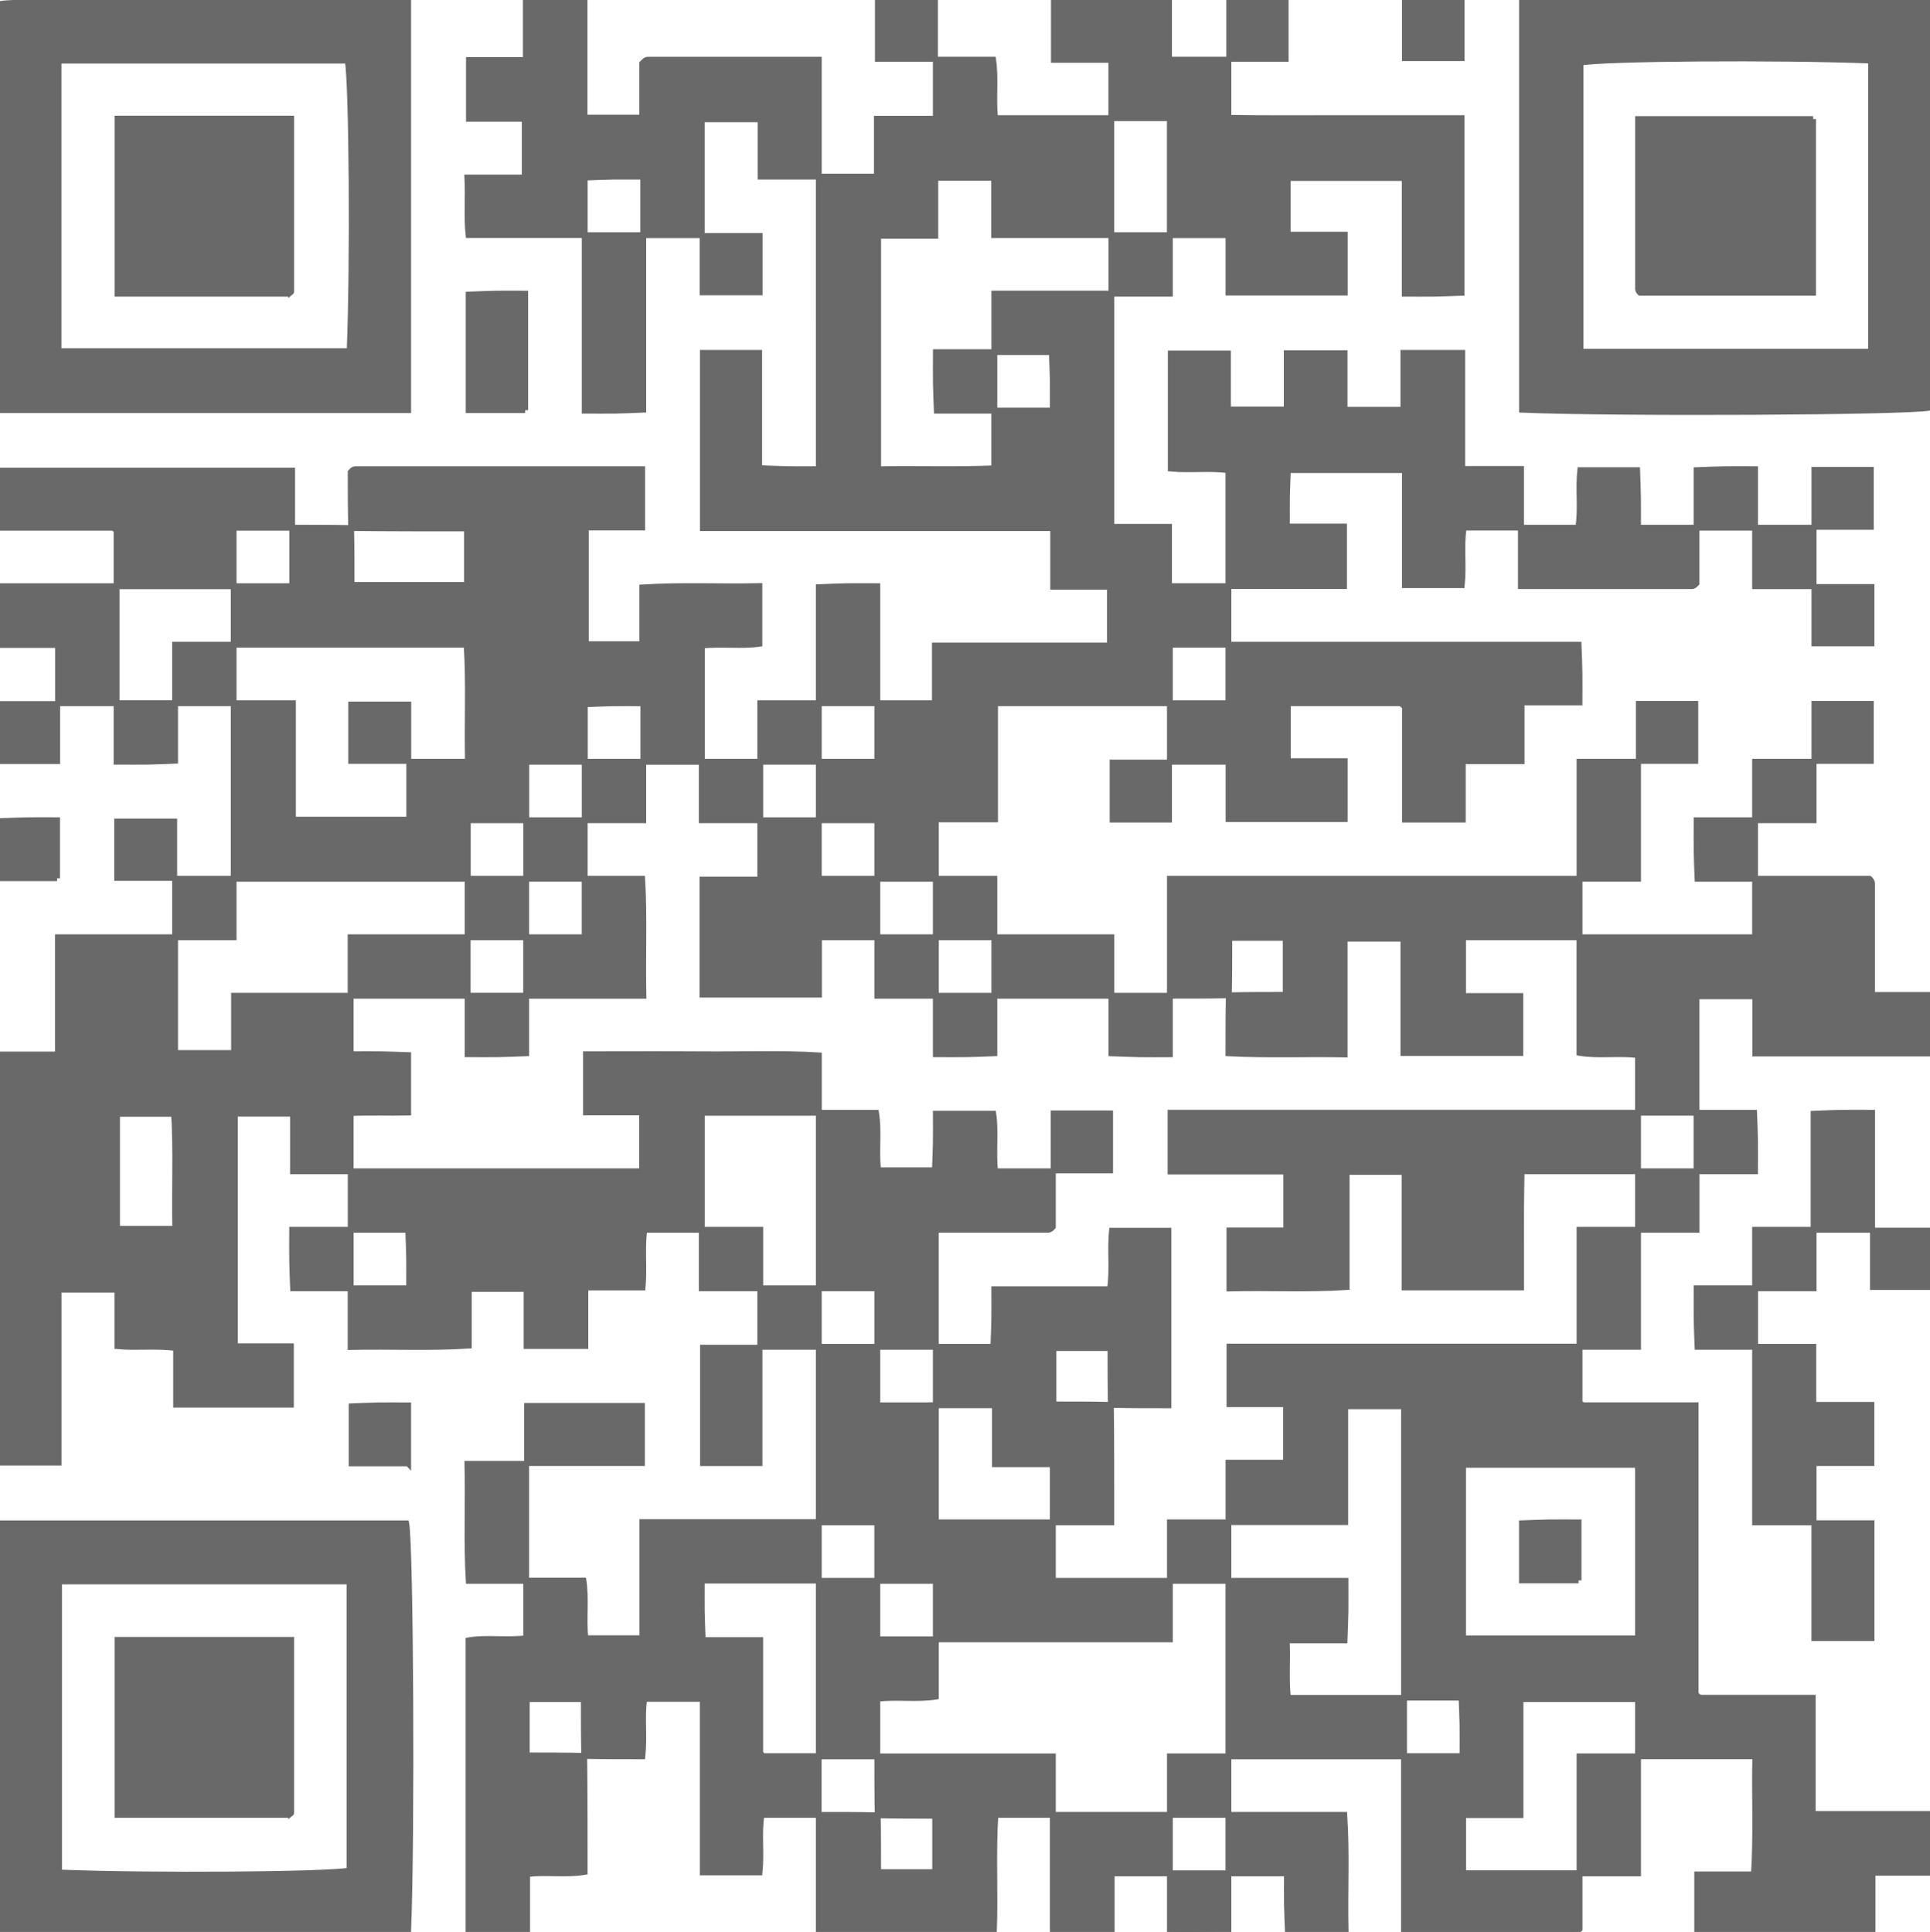 <?xml version="1.0" encoding="UTF-8"?>
<svg id="Layer_1" data-name="Layer 1" xmlns="http://www.w3.org/2000/svg" viewBox="0 0 329.81 330.2"
  fill="#696969" stroke="#696969">
  <path
    d="m269.92,230.19v9.53c.1.09.21.22.35.31.13.08.29.15.43.15,6.3,0,12.6,0,19.06,0v49.38c.26.24.37.38.51.46.13.08.29.15.43.15,6.3,0,12.6,0,19.07,0v19.87h20v10.04h-9.78v9.89h-29.96v-9.61h9.69c.44-6.73.08-13.29.24-20.19h-20.04v-9.78h-20.09v19.84h-9.8v9.93h19.89v9.53c-.1.09-.21.22-.35.31-.13.08-.29.15-.43.15-9.63,0-19.26,0-29.22,0v-30h10c0-1.97.02-3.61,0-5.25-.03-1.59-.11-3.19-.16-4.75h-9.83v-49.8h-10.05v19.8h-19.95v-10.16h9.84v-10h-9.67v-9.84h59.84Zm-19.92,49.83h29.92c0-9.8,0-19.43,0-29.06,0-.14-.08-.3-.16-.43-.09-.13-.23-.23-.17-.17h-29.58v29.66Z" />
  <path
    d="m209.92,100.19v10h-10v10h-29.88v19.85h-10.12v10.15h-10v-10h-10v-10h10v-10h9.84v-9.86h29.92v-10.04h-9.7v-10.03h-59.87v-29.95h9.62v19.71c1.75.06,3.34.14,4.94.17,1.64.03,3.28,0,5.25,0V30.19h9.93v-9.89h10.07v-10.11h9.79c.48,3.18-.02,6.46.33,10h19.87v20h-20.02v-9.8h-10.06v9.9h-9.77v39.92c6.72-.12,13.29.12,19.85-.16v-9.87h10c0-1.97.02-3.61,0-5.25-.03-1.59-.11-3.19-.16-4.75h-9.83v-10h20v39.86h9.85v10.14h10.15Z" />
  <path
    d="m49.92,90.19c3.33,0,6.67,0,10.08.07.08,3.21.08,6.48.08,9.72h19.73v-9.66c-6.7,0-13.29,0-19.8-.07-.08-3.22-.08-6.38-.08-9.54.11-.12.21-.26.34-.35.12-.08.28-.16.43-.16,16.28,0,32.56,0,49.04,0v9.96h-9.62v19.94h9.64v-9.7c6.72-.43,13.28-.08,20.01-.23v9.86c-3.01.44-6.29-.04-9.83.29v19.88h-10v-10c-1.97,0-3.61-.02-5.25,0-1.59.03-3.19.11-4.75.16v9.83h-10v10h-10v10h-40v-30h10.12v19.9h19.88v-9.9h10.03c-.16-6.9.2-13.46-.23-20h-39.8v-10h10v-10Z" />
  <path
    d="m59.92,200.19h-9.85v-9.85h-9.93v39.76h9.57v9.98h-19.61v-9.67c-3.37-.5-6.65-.01-10.04-.33v-9.66h-10.05v29.56H.03v-69.75h9.87v-20.04h20.02v19.79h10.08v-9.79h19.92v10c1.96,0,3.6-.02,5.24,0,1.6.03,3.19.11,4.59.15v9.82c-3.39.07-6.64-.07-9.83.08v9.93Zm-39.92,9.83h9.95c-.14-6.73.19-13.29-.2-19.65h-9.75v19.65Z" />
  <path
    d="m69.75,70.1H.08V.67C4.14-.02,55.59-.27,69.75.37v69.73Zm-59.75-10.08h49.75c.62-15.2.39-45.69-.33-49.66H10v49.66Z" />
  <path
    d="m260.09.27h69.65v69.42c-4.07.75-52.73,1.02-69.65.34V.27Zm59.65,59.83V10.35c-16.14-.63-45.69-.4-49.65.35v49.41h49.65Z" />
  <path
    d="m0,330.02v-69.66h69.42c.74,4.07,1,53.19.33,69.66H0Zm10.09-59.74v49.76c15.75.63,45.69.4,49.65-.34v-49.41H10.09Z" />
  <path
    d="m139.92,310.19h-9.79c-.51,3.18.02,6.46-.33,9.83h-9.71v-29.66h-9.99c-.48,3,.05,6.28-.32,9.82-3.3,0-6.58,0-9.94-.07-.07-3.19-.07-6.46-.07-9.72h-9.75v9.64c3.36,0,6.63,0,9.82.07.07,6.56.07,13.04.07,19.84-3.18.54-6.45-.02-9.83.35v9.62h-10.01v-49.55c3.02-.52,6.3.05,9.85-.35v-9.86h9.79c.48,3.18-.02,6.46.32,9.84h9.74v-19.84h30.15v10h-20c0,1.95-.02,3.59,0,5.23.03,1.6.1,3.2.16,4.94h9.83c0,6.47,0,12.76,0,19.06,0,.14.08.3.16.43.09.13.23.23.35.34h9.48v10Z" />
  <path
    d="m119.92,210.19h-9.81c-.46,3.19.02,6.47-.3,9.86h-9.78v10h-10.04v-9.75h-9.88v9.68c-6.73.45-13.29.08-20.19.24v-10.03h10c0-1.97.02-3.61,0-5.25-.03-1.59-.11-3.19-.16-4.75h-9.83v-10h49.8v-10.07h-9.59v-9.93c6.84,0,13.47-.04,20.1.01,6.56.05,13.14-.22,19.69.18v9.81h-20v20Z" />
  <path
    d="m209.92,10.19v9.95c6.58.11,13.17.04,19.76.05,6.64.01,13.27,0,20.07,0v29.85c-1.41.05-3.01.12-4.62.15-1.64.03-3.28,0-5.08,0v-19.77h-20v9.69h9.75v9.89h-19.87v-9.81h-10.02v-20h-10v-9.96h-9.81V.3h19.67v9.89h10.14Z" />
  <path
    d="m199.92,170.19v-20h70v10h-19.91v10.04h9.79v9.75h-19.98v-19.55h-10.04v19.79c-6.74-.13-13.31.15-19.86-.19,0-3.52,0-6.68.07-9.92,3.19-.07,6.46-.07,9.72-.07v-9.75h-9.64c0,3.36,0,6.63-.07,9.82-3.4.07-6.74.07-10.07.07Z" />
  <path
    d="m209.92,100.19v-19.81c-3.19-.45-6.48.02-9.85-.29v-19.67h9.77v9.57h10.05v-9.62h9.88v9.67h10.05v-9.73h10.05v19.85h10.05v10.02h-9.79c-.51,3.18.02,6.46-.33,9.83h-9.72v-19.67h-20c-.05,1.4-.13,2.99-.16,4.58-.03,1.64,0,3.28,0,5.08h9.75v10.17h-19.75Z" />
  <path
    d="m199.92,130.19v-10h10v-10h59.83c.06,1.57.14,3.17.16,4.76.03,1.64,0,3.29,0,5.1h-9.89v10.05h-10.05v9.98h-9.88v-19.27c-.28-.25-.39-.39-.53-.47-.13-.08-.29-.15-.43-.15-6.3,0-12.61,0-19.06,0v9.9h9.72v9.9h-19.85v-9.8h-10.03Z" />
  <path
    d="m139.92,30.19h-9.95v-9.8h-10.05v19.8h-10v-10c-1.97,0-3.61-.02-5.25,0-1.59.03-3.19.11-4.75.16v9.83h-19.85c-.35-3.2-.02-6.44-.2-9.84h9.8v-10.04h-9.53v-10.04h9.72V.3h10.03v19.8h9.86v-9.25c.28-.28.39-.41.53-.5.13-.08.29-.15.43-.15,9.63,0,19.26,0,29.21,0v20Z" />
  <path
    d="m269.92,160.19h30v-10h19.52c.1.11.23.21.32.35.08.13.15.29.15.43,0,6.3,0,12.61,0,19.09h9.77v10h-29.72v-9.78h-10.05v19.9h-10v-9.86c-3.55-.39-6.82.17-10-.37v-19.77Z" />
  <path d="m139.92,260.19v-30h10v10h10v20h20v10h20v10h-40v-10h-10v-10h-10Z" />
  <path
    d="m179.92,310.19h-9.82c-.43,6.52-.01,13.07-.25,19.8h-29.93v-19.8c3.33,0,6.67,0,10.07.07.07,3.19.07,6.46.07,9.72h9.75v-9.64c-3.36,0-6.63,0-9.82-.07-.07-3.4-.07-6.74-.07-10.07h30v10Z" />
  <path
    d="m19.92,100.19v-9.48c-.11-.12-.21-.26-.35-.35-.12-.08-.28-.16-.43-.16-6.3,0-12.6,0-19.06,0v-9.76h49.84v9.76h-10v10h-20Z" />
  <path
    d="m239.92,300.19h-30v-30h20c0,1.95.02,3.59,0,5.23-.03,1.6-.1,3.2-.16,4.94h-9.88c.19,3.4-.16,6.63.21,9.83h19.84v10Z" />
  <path d="m309.92,260.19h-10v-30h9.95v9.92h9.93v9.95h-9.88v10.12Z" />
  <path
    d="m259.92,90.19h9.78c.53-3.18-.02-6.45.34-9.83h9.72c.05,1.4.13,2.99.15,4.59.03,1.64,0,3.28,0,5.24h10v9.48c-.11.12-.21.26-.35.35-.12.08-.28.16-.43.16-9.63,0-19.26,0-29.23,0v-10Z" />
  <path d="m19.92,120.19h-10v-9.95H.12v-10.05h19.8v20Z" />
  <path d="m109.92,40.19v29.83c-1.56.06-3.16.14-4.75.17-1.64.03-3.29,0-5.25,0v-30h10Z" />
  <path d="m199.92,320.19h-9.95v9.8h-10.05v-19.8h20v10Z" />
  <path
    d="m209.92,310.19h19.8c.44,6.53.07,13.09.22,19.82h-9.86c-.05-1.38-.13-2.97-.16-4.56-.03-1.64,0-3.28,0-5.26h-10v-10Z" />
  <path d="m169.92,160.19h20v10h-20v-10Z" />
  <path d="m319.92,210.19h-10v-19.83c1.56-.06,3.16-.14,4.75-.17,1.64-.03,3.28,0,5.25,0v20Z" />
  <path d="m310.05,260.34h9.77v19.63h-9.77v-19.63Z" />
  <path d="m279.92,210.19v20h-10v-20h10Z" />
  <path d="m129.79,230.34v19.73h-9.66v-19.73h9.66Z" />
  <path d="m139.92,120.19v-19.83c1.56-.06,3.16-.14,4.75-.17,1.64-.03,3.28,0,5.25,0v20h-10Z" />
  <path d="m269.92,150.19v-20h10v20h-10Z" />
  <path d="m90.07,250.06v-9.77h19.63v9.77h-19.63Z" />
  <path d="m279.92,300.19v20h-10v-20h10Z" />
  <path d="m89.75,70.1h-9.66v-19.75c1.39-.05,2.98-.13,4.57-.16,1.64-.03,3.28,0,5.09,0v19.91Z" />
  <path d="m89.92,250.19v20h-9.82c-.4-6.54-.06-13.1-.22-20h10.03Z" />
  <path d="m159.92,150.19h10v10h-10v-10Z" />
  <path d="m199.92,40.19v10h-10v-10h10Z" />
  <path d="m159.77,10.05h-9.75V.4h9.75v9.64Z" />
  <path d="m210.06,10.05V.3h9.64v9.75h-9.64Z" />
  <path d="m240.08.28h9.68v9.66h-9.68V.28Z" />
  <path d="m189.92,170.19h10v10c-1.97,0-3.61.02-5.25,0-1.59-.03-3.19-.11-4.75-.16v-9.83Z" />
  <path d="m120.06,40.33h9.75v9.64h-9.75v-9.64Z" />
  <path d="m299.92,90.19h-10v-9.83c1.56-.06,3.16-.14,4.75-.16,1.64-.03,3.28,0,5.25,0v10Z" />
  <path d="m289.92,190.19h9.83c.06,1.56.14,3.16.16,4.75.03,1.64,0,3.28,0,5.25h-10v-10Z" />
  <path d="m310.06,90.05v-9.75h9.64v9.75h-9.64Z" />
  <path d="m289.92,200.19v10h-10v-10h10Z" />
  <path d="m59.92,220.19h-9.83c-.06-1.56-.14-3.16-.16-4.75-.03-1.64,0-3.28,0-5.25h10v10Z" />
  <path d="m129.92,220.19h-10v-10h10v10Z" />
  <path d="m299.92,90.19h10v10h-10v-10Z" />
  <path d="m310.06,100.33h9.75v9.64h-9.75v-9.64Z" />
  <path d="m299.92,220.19v-10h10v10h-10Z" />
  <path d="m320.06,210.33h9.75v9.64h-9.75v-9.64Z" />
  <path d="m139.92,230.19h-10v-10h10v10Z" />
  <path d="m299.92,230.19h-9.83c-.06-1.56-.14-3.16-.16-4.75-.03-1.64,0-3.28,0-5.25h10v10Z" />
  <path d="m39.92,120.19h-10v-10h10v10Z" />
  <path d="m9.77,120.33v9.75H.13v-9.75h9.64Z" />
  <path d="m29.92,120.19v9.83c-1.56.06-3.16.14-4.75.16-1.64.03-3.28,0-5.25,0v-10h10Z" />
  <path d="m69.74,250.11h-9.65v-9.75c1.39-.05,2.98-.13,4.57-.16,1.64-.03,3.28,0,5.09,0v9.92Z" />
  <path d="m129.92,130.19v-10h10v10h-10Z" />
  <path d="m280.06,130.05v-9.75h9.64v9.75h-9.64Z" />
  <path d="m310.06,130.05v-9.75h9.64v9.75h-9.64Z" />
  <path d="m119.92,130.19h10v10h-10v-10Z" />
  <path d="m199.77,130.33v9.75h-9.64v-9.75h9.64Z" />
  <path d="m299.92,140.19v-10h10v10h-10Z" />
  <path d="m9.75,150.1H.08v-9.76c1.41-.05,3-.12,4.6-.15,1.64-.03,3.27,0,5.07,0v9.91Z" />
  <path d="m29.77,150.05h-9.75v-9.64h9.75v9.64Z" />
  <path d="m209.92,300.19v10h-10v-10h10Z" />
  <path d="m299.92,140.19v10h-9.83c-.06-1.56-.14-3.16-.16-4.75-.03-1.64,0-3.28,0-5.25h10Z" />
  <path d="m29.92,150.19h10v10h-10v-10Z" />
  <path d="m209.92,320.19v9.83c-1.56.06-3.16.14-4.75.16-1.64.03-3.28,0-5.25,0v-10h10Z" />
  <path
    d="m279.92,190.19v10h-19.9c-.03,2.08-.08,4.19-.09,6.29-.02,2.33,0,4.67,0,7v6.56h-19.91v-19.74h-9.9v19.68c-6.74.44-13.31.08-20.03.24v-9.92h9.71v-10.06h-19.77v-10.06h79.9Z" />
  <path
    d="m159.92,240.19v-10h9.83c.06-1.57.14-3.16.16-4.76.03-1.64,0-3.28,0-5.08h19.77c.5-3.35,0-6.63.34-10h9.65v29.84c-3.19,0-6.47,0-9.83-.07-.07-3.19-.07-6.46-.07-9.72h-9.75v9.64c3.36,0,6.63,0,9.82.07.07,6.64.07,13.22.07,20.07h-10v-9.93h-9.89v-10.07h-10.11Z" />
  <path
    d="m159.92,230.19h-10v-10h-10v-30h9.78c.53,3.17-.02,6.45.35,9.83h9.71c.05-1.39.13-2.98.16-4.58.03-1.64,0-3.28,0-5.08h9.82c.45,3.02-.04,6.29.3,9.83h9.88v9.48c-.11.12-.21.26-.35.35-.12.08-.28.16-.43.16-6.3,0-12.6,0-19.23,0v20Z" />
  <path d="m139.92,140.19v10h10v10h-9.97v9.81h-19.91v-19.67h9.88v-10.14h10Z" />
  <path d="m99.92,150.19h9.82c.39,6.55.06,13.11.21,20h-20.04v-10h10v-10Z" />
  <path d="m59.92,170.19v-10h20v10h-20Z" />
  <path d="m159.92,160.19v10h-10v-10h10Z" />
  <path d="m89.92,170.19v9.83c-1.56.06-3.16.14-4.75.16-1.64.03-3.28,0-5.25,0v-10h10Z" />
  <path d="m159.92,170.19h10v9.83c-1.56.06-3.16.14-4.75.16-1.64.03-3.28,0-5.25,0v-10Z" />
  <path d="m180.06,200.05v-9.75h9.64v9.75h-9.64Z" />
  <path d="m99.92,140.19v-10h10v10h-10Z" />
  <path d="m209.92,270.19h-10v-10h10v10Z" />
  <path d="m89.92,150.19v-10h10v10h-10Z" />
  <path d="m269.75,270.11h-9.67v-9.76c1.4-.05,3-.13,4.59-.15,1.64-.03,3.28,0,5.08,0v9.92Z" />
  <path d="m169.92,60.19v10h-9.83c-.06-1.56-.14-3.16-.16-4.75-.03-1.64,0-3.28,0-5.25h10Z" />
  <path d="m79.92,150.19h10v10h-10v-10Z" />
  <path d="m69.77,130.05h-9.75v-9.64h9.75v9.64Z" />
  <path
    d="m20.08,20.28h29.67v29.59c.06-.05-.05.08-.19.17-.13.08-.29.15-.43.15-9.63,0-19.26,0-29.05,0v-29.91Z" />
  <path
    d="m309.83,20.35v29.68h-29.57s-.1-.06-.18-.2c-.08-.13-.15-.29-.15-.43,0-9.63,0-19.26,0-29.05h29.91Z" />
  <path
    d="m20.08,280.28h29.67v29.59c.06-.05-.05.08-.19.17-.13.08-.29.15-.43.15-9.63,0-19.26,0-29.05,0v-29.91Z" />
  <path d="m149.92,270.19v10h10v9.79c-3.18.51-6.46-.02-10,.35v9.86h-10v-30h10Z" />
</svg>